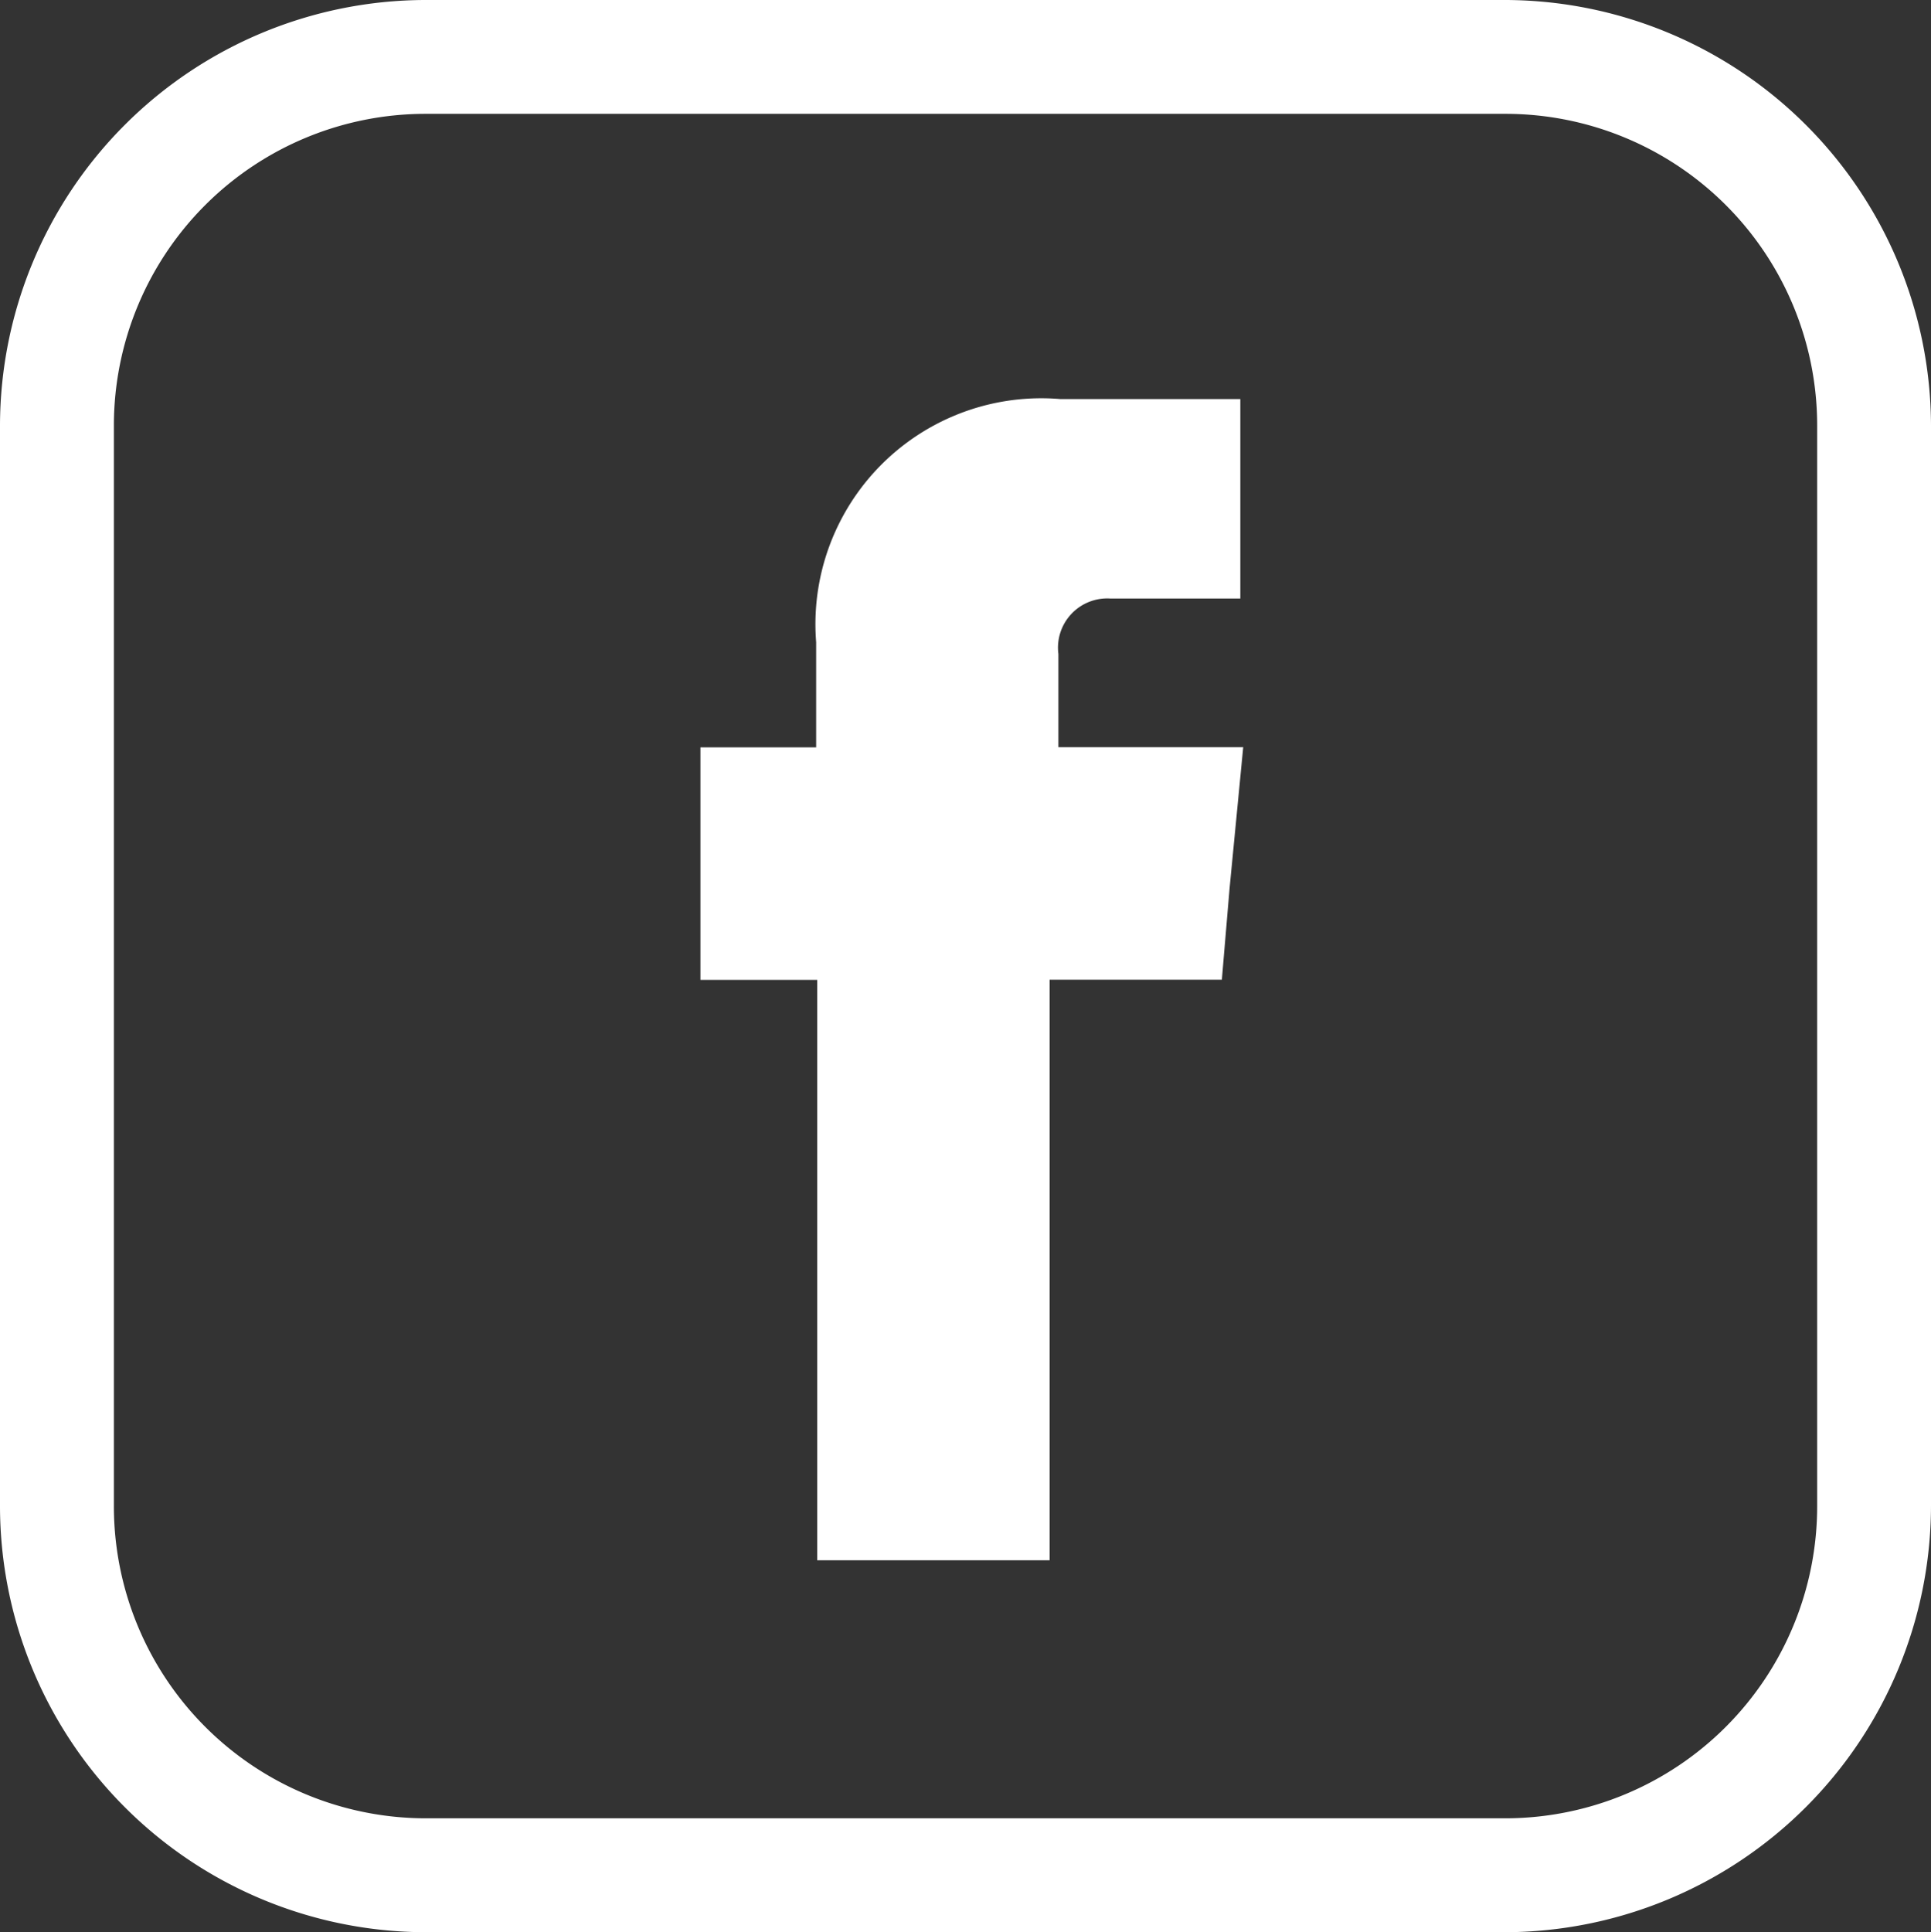 <svg xmlns="http://www.w3.org/2000/svg" width="33.455" height="33.472" viewBox="0 0 33.455 33.472">
  <rect x="0" y="0" width="33.455" height="33.472" fill="#333333" stroke="none"/>
  <g id="Grupo_886" data-name="Grupo 886" transform="translate(-1869.698 -463.471)">
    <g id="Grupo_885" data-name="Grupo 885">
      <g id="Grupo_884" data-name="Grupo 884">
        <path id="Caminho_253" data-name="Caminho 253" d="M1895.788,465.443a5.4,5.4,0,0,1,5.393,5.393v18.725a5.407,5.407,0,0,1-5.393,5.409h-18.724a5.407,5.407,0,0,1-5.393-5.409V470.836a5.4,5.4,0,0,1,5.393-5.393h18.724m0-1.972h-18.724a7.384,7.384,0,0,0-7.366,7.365v18.725a7.388,7.388,0,0,0,7.366,7.382h18.724a7.4,7.4,0,0,0,7.365-7.382V470.836a7.394,7.394,0,0,0-7.365-7.365Z" fill="#fff"/>
      </g>
      <path id="Caminho_254" data-name="Caminho 254" d="M1888.035,476.415V474.8a.853.853,0,0,1,.894-.961h2.258v-3.455h-3.118a3.914,3.914,0,0,0-4.231,4.213v1.821h-2.005v4.028h2.023V490.5h4.027V480.443h2.984l.134-1.585.236-2.443Z" fill="#fff" fill-rule="evenodd"/>
    </g>
  </g>
</svg>
